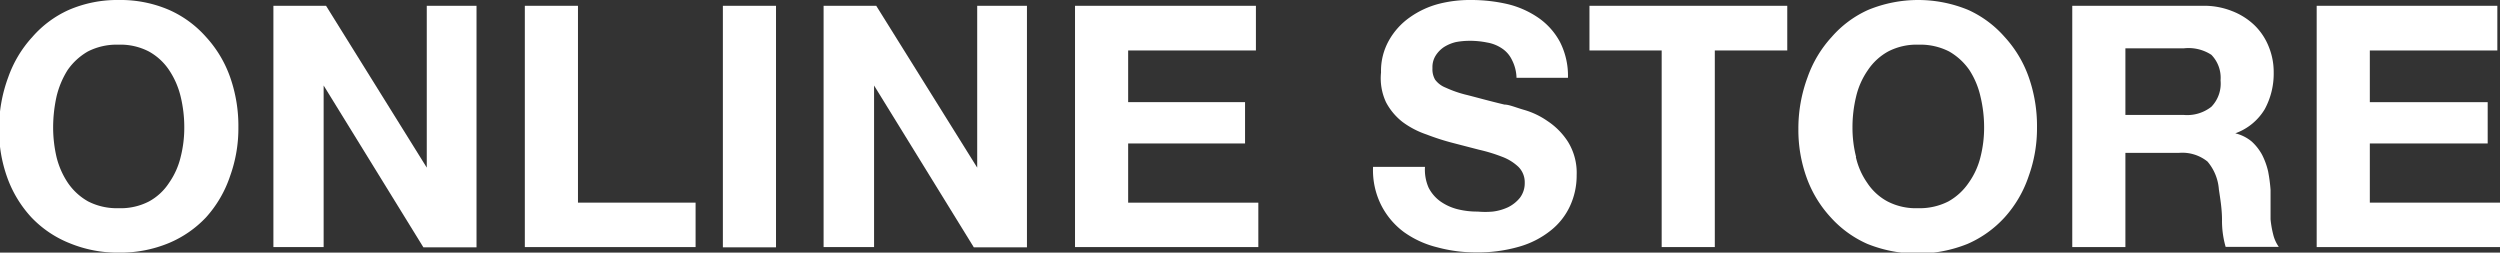 <svg xmlns="http://www.w3.org/2000/svg" width="103.51" height="10.46" viewBox="0 0 103.51 10.46">
  <rect x="0" y="0" width="103.51" height="10.46" fill="#333333" stroke="none"/>
  <g>
    <path d="M.34,3.2a4.84,4.84,0,0,1,1-1.67A4.38,4.38,0,0,1,2.85.41,5.05,5.05,0,0,1,4.91,0,5.08,5.08,0,0,1,7,.41,4.44,4.44,0,0,1,8.53,1.53a4.84,4.84,0,0,1,1,1.67,6.09,6.09,0,0,1,.34,2.08,5.81,5.81,0,0,1-.34,2A4.84,4.84,0,0,1,8.53,9,4.51,4.51,0,0,1,7,10.06a5.25,5.25,0,0,1-2.08.4,5.22,5.22,0,0,1-2.06-.4A4.46,4.46,0,0,1,1.3,9a4.84,4.84,0,0,1-1-1.65,5.81,5.81,0,0,1-.34-2A6.09,6.09,0,0,1,.34,3.2Zm2,3.3a3.35,3.35,0,0,0,.47,1.07,2.48,2.48,0,0,0,.84.77,2.61,2.61,0,0,0,1.26.28,2.55,2.55,0,0,0,1.26-.28A2.31,2.31,0,0,0,7,7.57,3.14,3.14,0,0,0,7.48,6.5a4.91,4.91,0,0,0,.15-1.22A5.4,5.4,0,0,0,7.48,4,3.39,3.39,0,0,0,7,2.9a2.4,2.4,0,0,0-.84-.77,2.55,2.55,0,0,0-1.26-.28,2.61,2.61,0,0,0-1.26.28,2.58,2.58,0,0,0-.84.77A3.62,3.62,0,0,0,2.34,4,6,6,0,0,0,2.2,5.28,5.43,5.43,0,0,0,2.34,6.5Z" fill="#fff"/>
    <path d="M13.5.24l4.17,6.7h0V.24h2.06v10h-2.2L13.4,3.54h0v6.69H11.32V.24Z" fill="#fff"/>
    <path d="M23.93.24V8.39H28.8v1.84H21.73V.24Z" fill="#fff"/>
    <path d="M32.13.24v10h-2.2V.24Z" fill="#fff"/>
    <path d="M36.28.24l4.18,6.7h0V.24h2.06v10h-2.2L36.19,3.54h0v6.69H34.1V.24Z" fill="#fff"/>
    <path d="M52,.24V2.09H46.71V4.23h4.84V5.94H46.71V8.39H52.1v1.84H44.51V.24Z" fill="#fff"/>
    <path d="M59.15,7.77a1.59,1.59,0,0,0,.49.57,2.14,2.14,0,0,0,.7.32,3.33,3.33,0,0,0,.84.1,3.48,3.48,0,0,0,.63,0,2.1,2.1,0,0,0,.63-.18,1.46,1.46,0,0,0,.49-.39,1,1,0,0,0,.2-.62.9.9,0,0,0-.26-.66,2,2,0,0,0-.68-.42,6.69,6.69,0,0,0-.95-.29l-1.08-.28a9.89,9.89,0,0,1-1.09-.35,3.62,3.62,0,0,1-1-.52,2.54,2.54,0,0,1-.68-.81A2.35,2.35,0,0,1,57.18,3a2.57,2.57,0,0,1,.33-1.33,2.9,2.9,0,0,1,.86-.95,3.68,3.68,0,0,1,1.2-.56A5.22,5.22,0,0,1,60.92,0a6.69,6.69,0,0,1,1.5.17A3.82,3.82,0,0,1,63.7.74a2.85,2.85,0,0,1,.89,1,3.08,3.08,0,0,1,.33,1.48H62.79a1.71,1.71,0,0,0-.19-.74A1.17,1.17,0,0,0,62.18,2a1.56,1.56,0,0,0-.61-.24,3.54,3.54,0,0,0-.75-.07,3.07,3.07,0,0,0-.53.05,1.63,1.63,0,0,0-.49.2,1.17,1.17,0,0,0-.35.35.89.89,0,0,0-.14.53.85.85,0,0,0,.11.48,1,1,0,0,0,.44.33,4.73,4.73,0,0,0,.91.31c.39.1.89.24,1.52.39.19,0,.44.11.78.21a3.26,3.26,0,0,1,1,.47,2.91,2.91,0,0,1,.85.86,2.44,2.44,0,0,1,.36,1.38A3,3,0,0,1,65,8.54a2.76,2.76,0,0,1-.79,1,3.71,3.71,0,0,1-1.3.67,6.13,6.13,0,0,1-1.8.24,6.05,6.05,0,0,1-1.6-.21,4,4,0,0,1-1.38-.63,3.17,3.17,0,0,1-.94-1.11,3.22,3.22,0,0,1-.34-1.59H59A1.84,1.84,0,0,0,59.15,7.77Z" fill="#fff"/>
    <path d="M65.81,2.09V.24H74V2.09H71v8.14h-2.2V2.09Z" fill="#fff"/>
    <path d="M74.84,3.2a4.84,4.84,0,0,1,1-1.67A4.38,4.38,0,0,1,77.35.41a5.43,5.43,0,0,1,4.14,0A4.44,4.44,0,0,1,83,1.53,4.84,4.84,0,0,1,84,3.2a6.09,6.09,0,0,1,.34,2.08,5.81,5.81,0,0,1-.34,2A4.84,4.84,0,0,1,83,9a4.51,4.51,0,0,1-1.54,1.1,5.56,5.56,0,0,1-4.14,0A4.46,4.46,0,0,1,75.8,9a4.84,4.84,0,0,1-1-1.65,5.81,5.81,0,0,1-.34-2A6.09,6.09,0,0,1,74.84,3.2Zm2,3.3a3,3,0,0,0,.47,1.07,2.31,2.31,0,0,0,.84.77,2.55,2.55,0,0,0,1.26.28,2.61,2.61,0,0,0,1.26-.28,2.48,2.48,0,0,0,.84-.77A3.13,3.13,0,0,0,82,6.5a4.91,4.91,0,0,0,.15-1.22A5.4,5.4,0,0,0,82,4a3.37,3.37,0,0,0-.46-1.1,2.58,2.58,0,0,0-.84-.77,2.61,2.61,0,0,0-1.26-.28,2.55,2.55,0,0,0-1.26.28,2.4,2.4,0,0,0-.84.77A3.19,3.19,0,0,0,76.85,4a5.4,5.4,0,0,0-.15,1.28A4.91,4.91,0,0,0,76.85,6.5Z" fill="#fff"/>
    <path d="M91.21.24a3.11,3.11,0,0,1,1.21.22,2.79,2.79,0,0,1,.93.59,2.55,2.55,0,0,1,.58.87A2.77,2.77,0,0,1,94.14,3a3.08,3.08,0,0,1-.37,1.52,2.34,2.34,0,0,1-1.22,1v0a1.67,1.67,0,0,1,.68.34,2.1,2.1,0,0,1,.43.55,3,3,0,0,1,.25.69,6.59,6.59,0,0,1,.1.76c0,.16,0,.34,0,.56s0,.43,0,.66a4.14,4.14,0,0,0,.11.63,1.5,1.5,0,0,0,.23.51h-2.2A3.9,3.9,0,0,1,92,9.1c0-.44-.07-.86-.13-1.26a2,2,0,0,0-.47-1.15,1.66,1.66,0,0,0-1.19-.36H88v3.9h-2.2V.24Zm-.78,4.52a1.62,1.62,0,0,0,1.13-.34,1.38,1.38,0,0,0,.38-1.09,1.36,1.36,0,0,0-.38-1.06A1.73,1.73,0,0,0,90.43,2H88V4.76Z" fill="#fff"/>
    <path d="M103.4.24V2.09H98.12V4.23H103V5.94H98.12V8.39h5.39v1.84H95.92V.24Z" fill="#fff"/>
  </g>
</svg>

